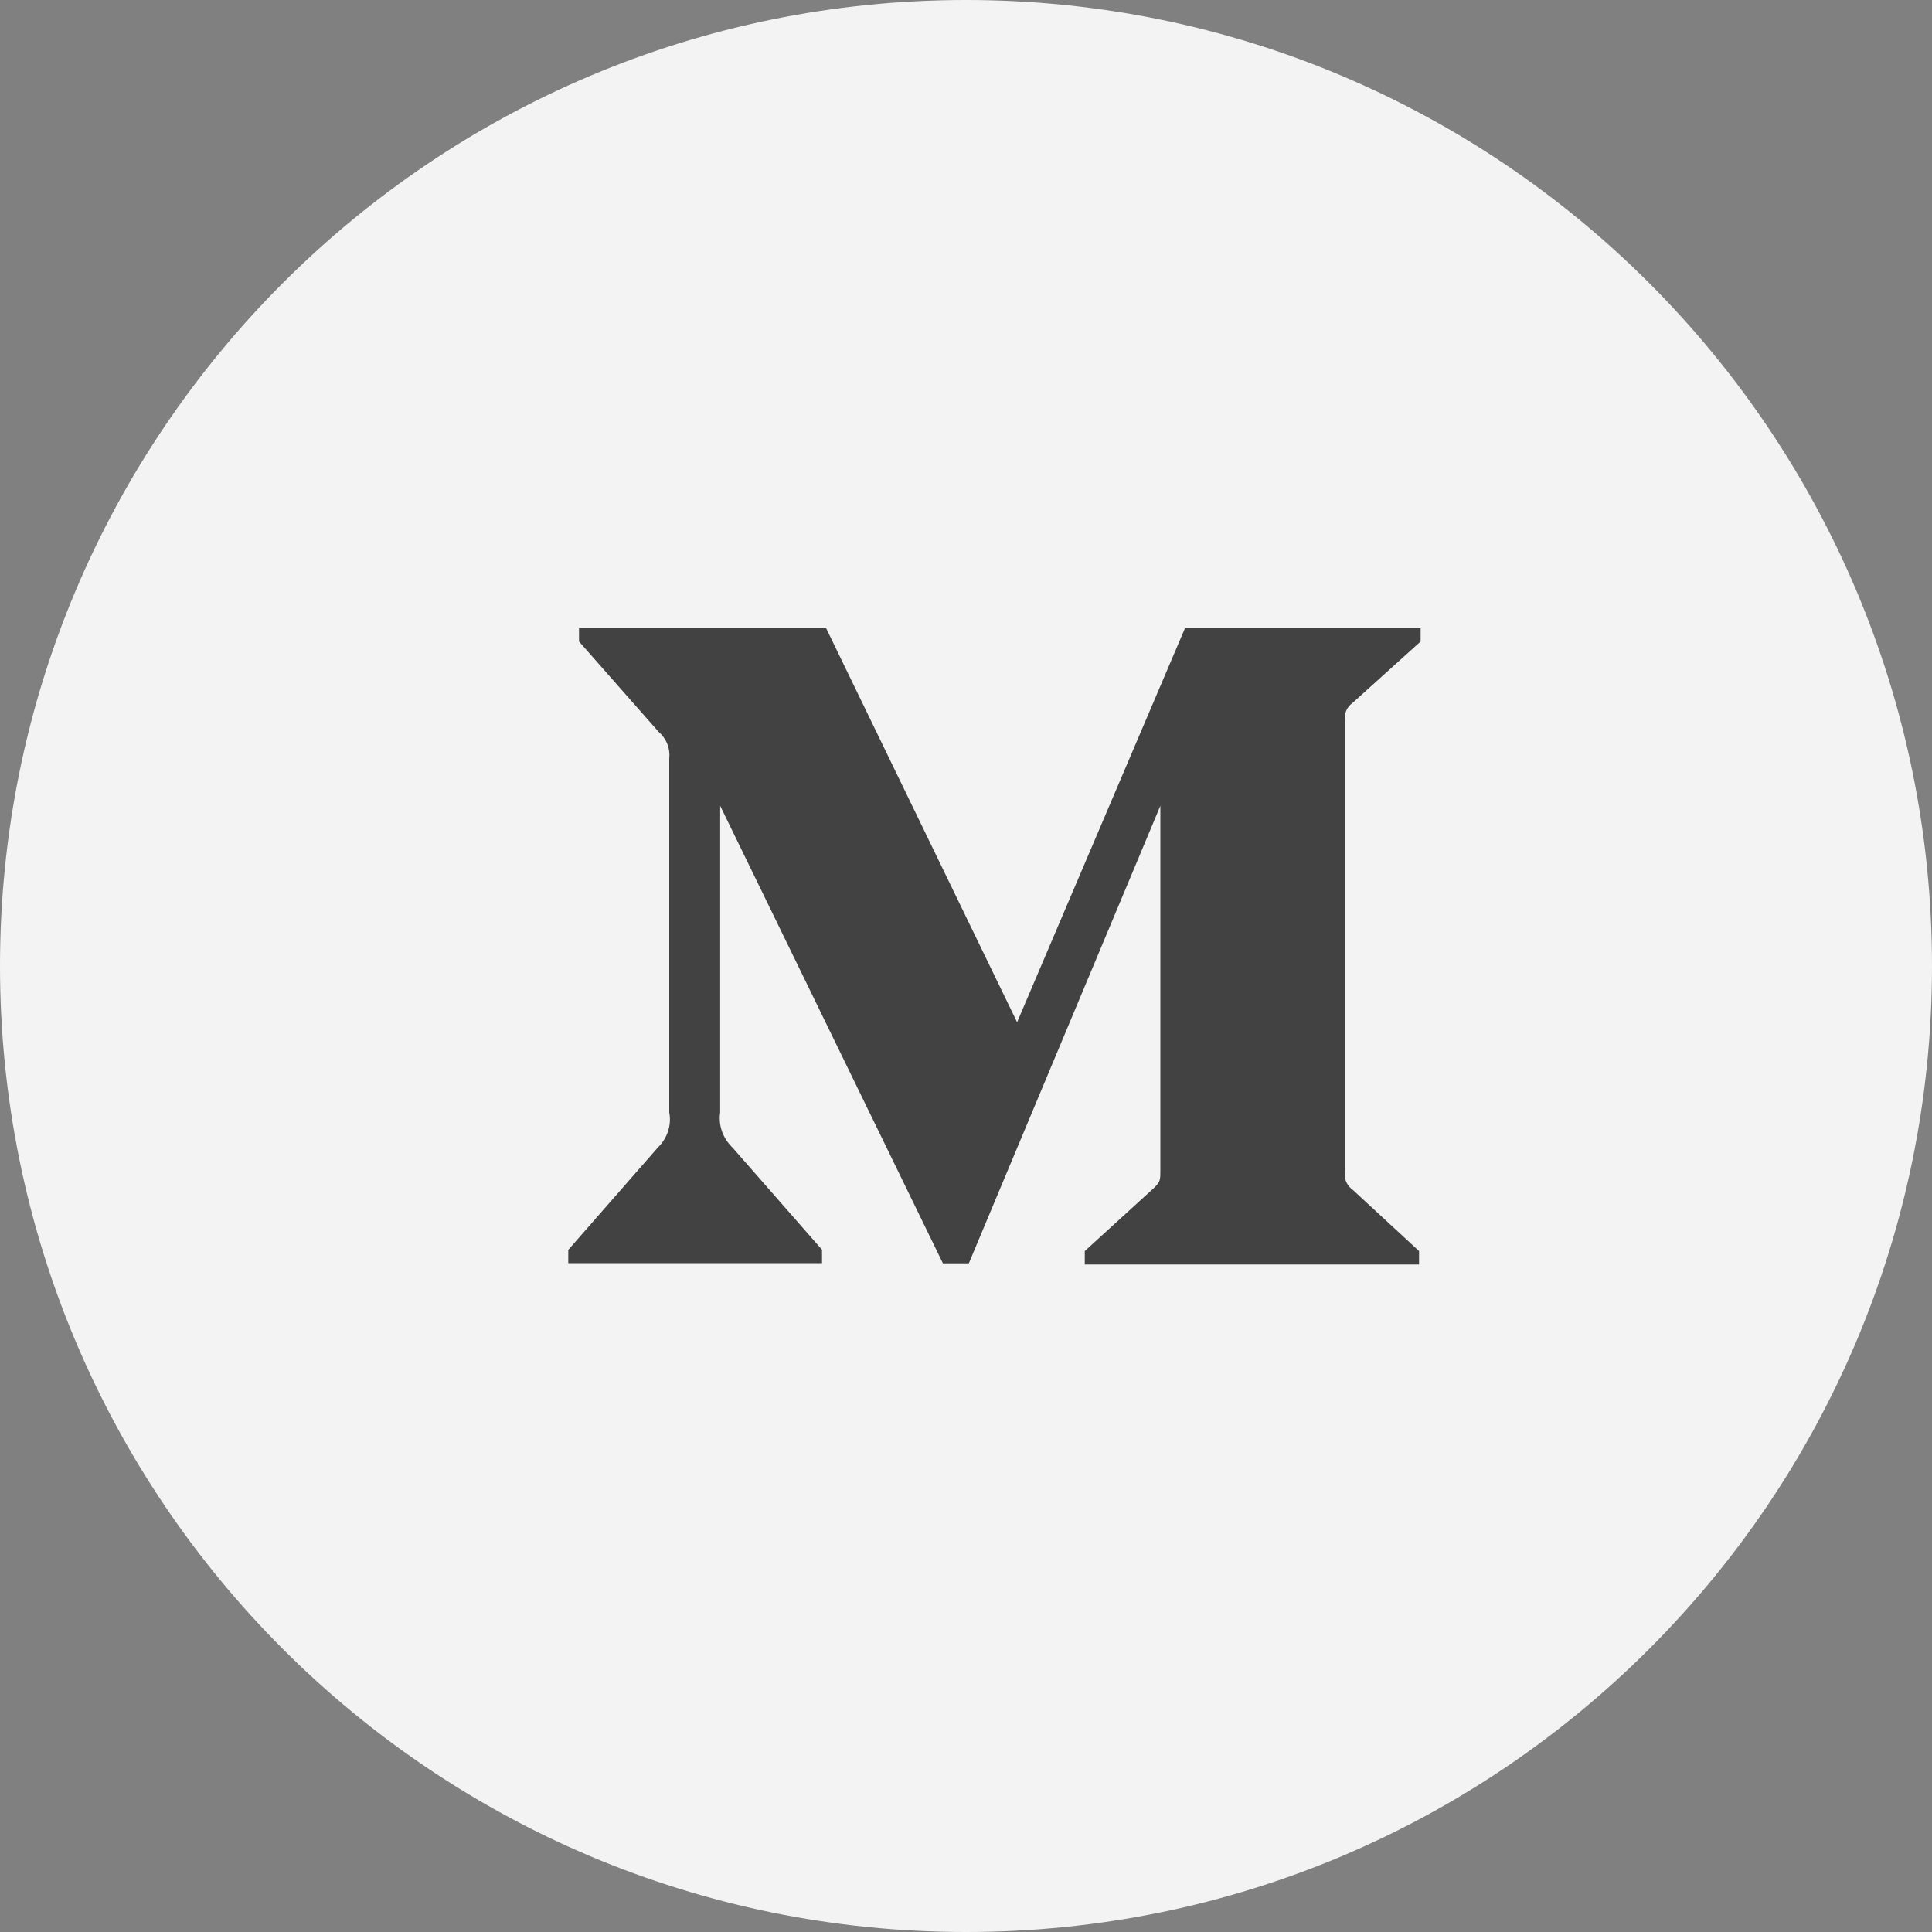 <svg width="80" height="80" viewBox="0 0 80 80" fill="none" xmlns="http://www.w3.org/2000/svg">
<rect x="0" y="0" width="80" height="80" fill="#808080" stroke="none"/>
<path fill-rule="evenodd" clip-rule="evenodd" d="M40 80C62.091 80 80 62.091 80 40C80 17.909 62.091 0 40 0C17.909 0 0 17.909 0 40C0 62.091 17.909 80 40 80Z" fill="#F3F3F3"/>
<path d="M27.712 31.383C27.756 30.978 27.588 30.573 27.267 30.298L23.976 26.563V26.007H34.206L42.116 42.328L49.07 26.007H58.825V26.563L56.009 29.104C55.768 29.275 55.644 29.564 55.695 29.845V48.522C55.644 48.803 55.768 49.091 56.009 49.263L58.76 51.804V52.36H44.918V51.804L47.771 49.201C48.048 48.94 48.048 48.858 48.048 48.46V33.367L40.117 52.312H39.044L29.821 33.367V46.063C29.741 46.599 29.93 47.135 30.332 47.519L34.038 51.749V52.305H23.531V51.755L27.238 47.519C27.632 47.135 27.814 46.592 27.712 46.063V31.383Z" fill="#424242"/>
</svg>
